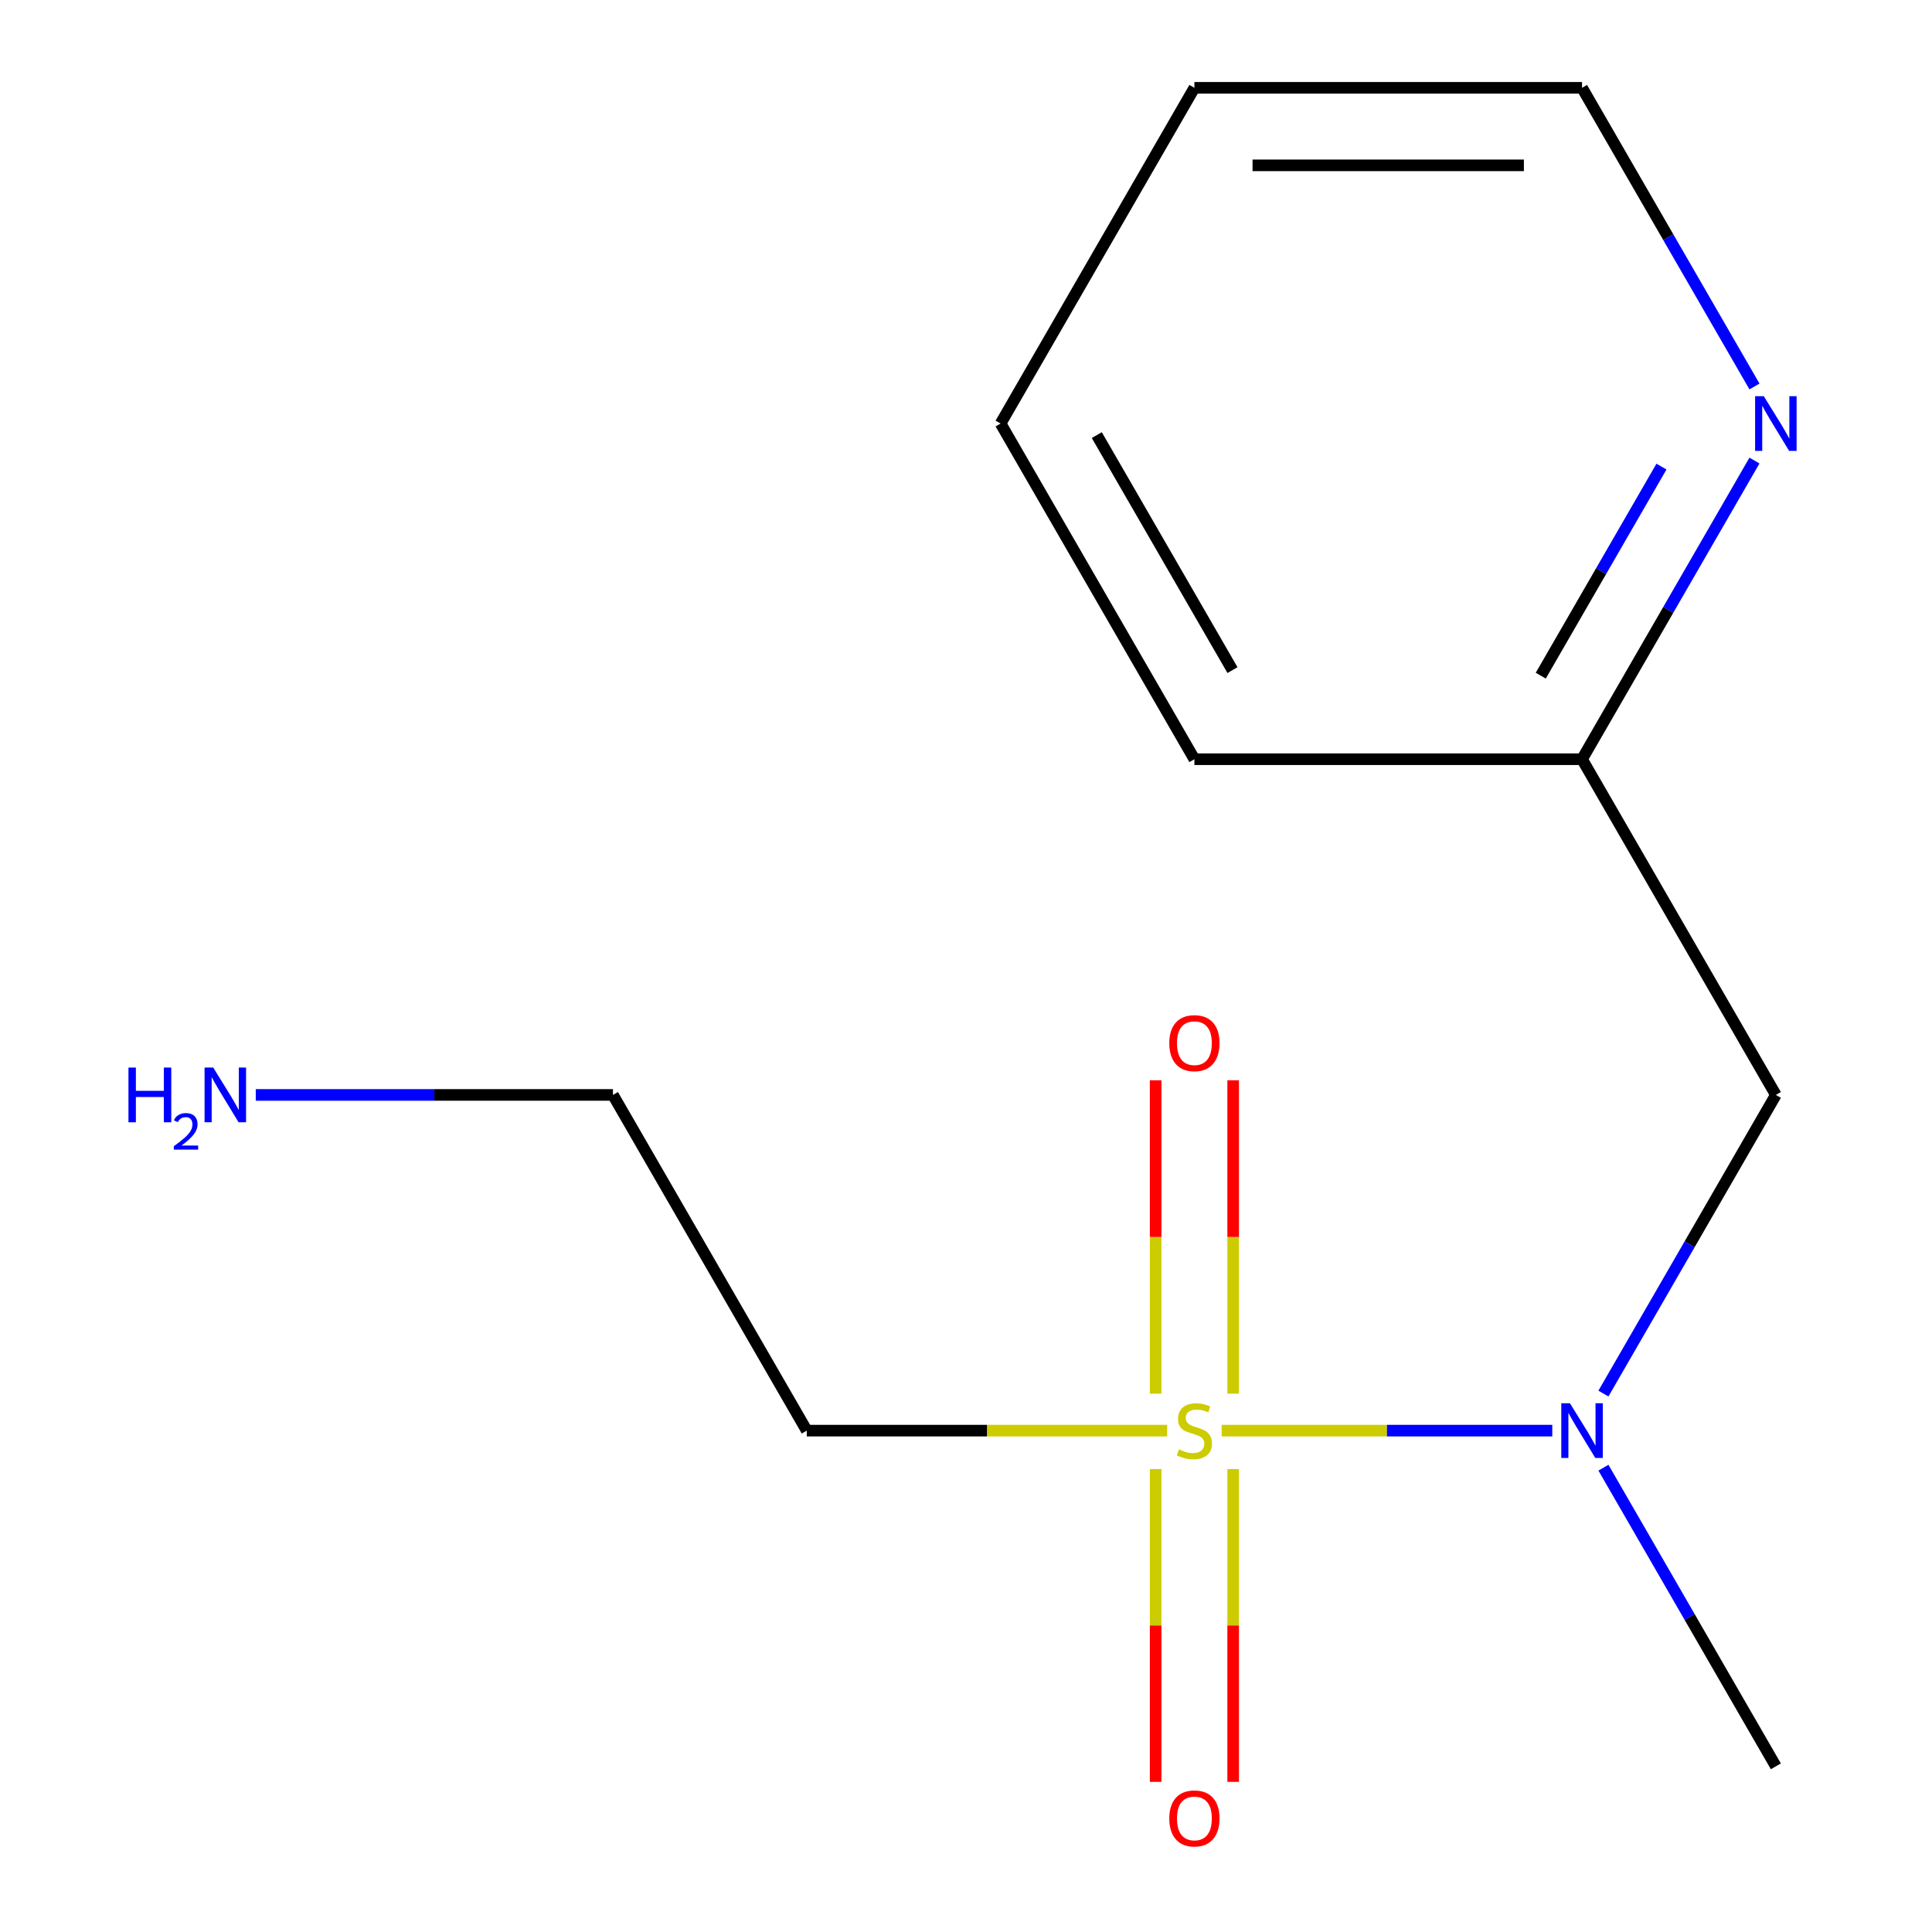 <?xml version='1.0' encoding='iso-8859-1'?>
<svg version='1.1' baseProfile='full'
              xmlns='http://www.w3.org/2000/svg'
                      xmlns:rdkit='http://www.rdkit.org/xml'
                      xmlns:xlink='http://www.w3.org/1999/xlink'
                  xml:space='preserve'
width='1000px' height='1000px' viewBox='0 0 1000 1000'>
<!-- END OF HEADER -->
<rect style='opacity:1.0;fill:#FFFFFF;stroke:none' width='1000' height='1000' x='0' y='0'> </rect>
<path class='bond-0' d='M 632.318,740.491 L 717.888,740.491' style='fill:none;fill-rule:evenodd;stroke:#CCCC00;stroke-width:6px;stroke-linecap:butt;stroke-linejoin:miter;stroke-opacity:1' />
<path class='bond-0' d='M 717.888,740.491 L 803.458,740.491' style='fill:none;fill-rule:evenodd;stroke:#0000FF;stroke-width:6px;stroke-linecap:butt;stroke-linejoin:miter;stroke-opacity:1' />
<path class='bond-1' d='M 604.126,740.491 L 510.854,740.491' style='fill:none;fill-rule:evenodd;stroke:#CCCC00;stroke-width:6px;stroke-linecap:butt;stroke-linejoin:miter;stroke-opacity:1' />
<path class='bond-1' d='M 510.854,740.491 L 417.582,740.491' style='fill:none;fill-rule:evenodd;stroke:#000000;stroke-width:6px;stroke-linecap:butt;stroke-linejoin:miter;stroke-opacity:1' />
<path class='bond-3' d='M 638.286,721.355 L 638.286,640.252' style='fill:none;fill-rule:evenodd;stroke:#CCCC00;stroke-width:6px;stroke-linecap:butt;stroke-linejoin:miter;stroke-opacity:1' />
<path class='bond-3' d='M 638.286,640.252 L 638.286,559.149' style='fill:none;fill-rule:evenodd;stroke:#FF0000;stroke-width:6px;stroke-linecap:butt;stroke-linejoin:miter;stroke-opacity:1' />
<path class='bond-3' d='M 598.158,721.355 L 598.158,640.252' style='fill:none;fill-rule:evenodd;stroke:#CCCC00;stroke-width:6px;stroke-linecap:butt;stroke-linejoin:miter;stroke-opacity:1' />
<path class='bond-3' d='M 598.158,640.252 L 598.158,559.149' style='fill:none;fill-rule:evenodd;stroke:#FF0000;stroke-width:6px;stroke-linecap:butt;stroke-linejoin:miter;stroke-opacity:1' />
<path class='bond-4' d='M 598.158,760.387 L 598.158,841.339' style='fill:none;fill-rule:evenodd;stroke:#CCCC00;stroke-width:6px;stroke-linecap:butt;stroke-linejoin:miter;stroke-opacity:1' />
<path class='bond-4' d='M 598.158,841.339 L 598.158,922.292' style='fill:none;fill-rule:evenodd;stroke:#FF0000;stroke-width:6px;stroke-linecap:butt;stroke-linejoin:miter;stroke-opacity:1' />
<path class='bond-4' d='M 638.286,760.387 L 638.286,841.339' style='fill:none;fill-rule:evenodd;stroke:#CCCC00;stroke-width:6px;stroke-linecap:butt;stroke-linejoin:miter;stroke-opacity:1' />
<path class='bond-4' d='M 638.286,841.339 L 638.286,922.292' style='fill:none;fill-rule:evenodd;stroke:#FF0000;stroke-width:6px;stroke-linecap:butt;stroke-linejoin:miter;stroke-opacity:1' />
<path class='bond-2' d='M 829.933,721.315 L 874.557,644.023' style='fill:none;fill-rule:evenodd;stroke:#0000FF;stroke-width:6px;stroke-linecap:butt;stroke-linejoin:miter;stroke-opacity:1' />
<path class='bond-2' d='M 874.557,644.023 L 919.181,566.732' style='fill:none;fill-rule:evenodd;stroke:#000000;stroke-width:6px;stroke-linecap:butt;stroke-linejoin:miter;stroke-opacity:1' />
<path class='bond-9' d='M 829.933,759.667 L 874.557,836.958' style='fill:none;fill-rule:evenodd;stroke:#0000FF;stroke-width:6px;stroke-linecap:butt;stroke-linejoin:miter;stroke-opacity:1' />
<path class='bond-9' d='M 874.557,836.958 L 919.181,914.25' style='fill:none;fill-rule:evenodd;stroke:#000000;stroke-width:6px;stroke-linecap:butt;stroke-linejoin:miter;stroke-opacity:1' />
<path class='bond-8' d='M 417.582,740.491 L 317.262,566.732' style='fill:none;fill-rule:evenodd;stroke:#000000;stroke-width:6px;stroke-linecap:butt;stroke-linejoin:miter;stroke-opacity:1' />
<path class='bond-6' d='M 919.181,566.732 L 818.861,392.973' style='fill:none;fill-rule:evenodd;stroke:#000000;stroke-width:6px;stroke-linecap:butt;stroke-linejoin:miter;stroke-opacity:1' />
<path class='bond-5' d='M 908.11,238.39 L 863.486,315.681' style='fill:none;fill-rule:evenodd;stroke:#0000FF;stroke-width:6px;stroke-linecap:butt;stroke-linejoin:miter;stroke-opacity:1' />
<path class='bond-5' d='M 863.486,315.681 L 818.861,392.973' style='fill:none;fill-rule:evenodd;stroke:#000000;stroke-width:6px;stroke-linecap:butt;stroke-linejoin:miter;stroke-opacity:1' />
<path class='bond-5' d='M 859.971,241.513 L 828.734,295.617' style='fill:none;fill-rule:evenodd;stroke:#0000FF;stroke-width:6px;stroke-linecap:butt;stroke-linejoin:miter;stroke-opacity:1' />
<path class='bond-5' d='M 828.734,295.617 L 797.497,349.721' style='fill:none;fill-rule:evenodd;stroke:#000000;stroke-width:6px;stroke-linecap:butt;stroke-linejoin:miter;stroke-opacity:1' />
<path class='bond-10' d='M 908.11,200.038 L 863.486,122.746' style='fill:none;fill-rule:evenodd;stroke:#0000FF;stroke-width:6px;stroke-linecap:butt;stroke-linejoin:miter;stroke-opacity:1' />
<path class='bond-10' d='M 863.486,122.746 L 818.861,45.455' style='fill:none;fill-rule:evenodd;stroke:#000000;stroke-width:6px;stroke-linecap:butt;stroke-linejoin:miter;stroke-opacity:1' />
<path class='bond-11' d='M 818.861,392.973 L 618.222,392.973' style='fill:none;fill-rule:evenodd;stroke:#000000;stroke-width:6px;stroke-linecap:butt;stroke-linejoin:miter;stroke-opacity:1' />
<path class='bond-7' d='M 132.379,566.732 L 224.821,566.732' style='fill:none;fill-rule:evenodd;stroke:#0000FF;stroke-width:6px;stroke-linecap:butt;stroke-linejoin:miter;stroke-opacity:1' />
<path class='bond-7' d='M 224.821,566.732 L 317.262,566.732' style='fill:none;fill-rule:evenodd;stroke:#000000;stroke-width:6px;stroke-linecap:butt;stroke-linejoin:miter;stroke-opacity:1' />
<path class='bond-14' d='M 818.861,45.455 L 618.222,45.455' style='fill:none;fill-rule:evenodd;stroke:#000000;stroke-width:6px;stroke-linecap:butt;stroke-linejoin:miter;stroke-opacity:1' />
<path class='bond-14' d='M 788.765,85.582 L 648.318,85.582' style='fill:none;fill-rule:evenodd;stroke:#000000;stroke-width:6px;stroke-linecap:butt;stroke-linejoin:miter;stroke-opacity:1' />
<path class='bond-13' d='M 618.222,392.973 L 517.902,219.214' style='fill:none;fill-rule:evenodd;stroke:#000000;stroke-width:6px;stroke-linecap:butt;stroke-linejoin:miter;stroke-opacity:1' />
<path class='bond-13' d='M 637.926,346.845 L 567.702,225.213' style='fill:none;fill-rule:evenodd;stroke:#000000;stroke-width:6px;stroke-linecap:butt;stroke-linejoin:miter;stroke-opacity:1' />
<path class='bond-12' d='M 618.222,45.455 L 517.902,219.214' style='fill:none;fill-rule:evenodd;stroke:#000000;stroke-width:6px;stroke-linecap:butt;stroke-linejoin:miter;stroke-opacity:1' />
<path  class='atom-0' d='M 610.222 750.211
Q 610.542 750.331, 611.862 750.891
Q 613.182 751.451, 614.622 751.811
Q 616.102 752.131, 617.542 752.131
Q 620.222 752.131, 621.782 750.851
Q 623.342 749.531, 623.342 747.251
Q 623.342 745.691, 622.542 744.731
Q 621.782 743.771, 620.582 743.251
Q 619.382 742.731, 617.382 742.131
Q 614.862 741.371, 613.342 740.651
Q 611.862 739.931, 610.782 738.411
Q 609.742 736.891, 609.742 734.331
Q 609.742 730.771, 612.142 728.571
Q 614.582 726.371, 619.382 726.371
Q 622.662 726.371, 626.382 727.931
L 625.462 731.011
Q 622.062 729.611, 619.502 729.611
Q 616.742 729.611, 615.222 730.771
Q 613.702 731.891, 613.742 733.851
Q 613.742 735.371, 614.502 736.291
Q 615.302 737.211, 616.422 737.731
Q 617.582 738.251, 619.502 738.851
Q 622.062 739.651, 623.582 740.451
Q 625.102 741.251, 626.182 742.891
Q 627.302 744.491, 627.302 747.251
Q 627.302 751.171, 624.662 753.291
Q 622.062 755.371, 617.702 755.371
Q 615.182 755.371, 613.262 754.811
Q 611.382 754.291, 609.142 753.371
L 610.222 750.211
' fill='#CCCC00'/>
<path  class='atom-1' d='M 812.601 726.331
L 821.881 741.331
Q 822.801 742.811, 824.281 745.491
Q 825.761 748.171, 825.841 748.331
L 825.841 726.331
L 829.601 726.331
L 829.601 754.651
L 825.721 754.651
L 815.761 738.251
Q 814.601 736.331, 813.361 734.131
Q 812.161 731.931, 811.801 731.251
L 811.801 754.651
L 808.121 754.651
L 808.121 726.331
L 812.601 726.331
' fill='#0000FF'/>
<path  class='atom-4' d='M 605.222 539.931
Q 605.222 533.131, 608.582 529.331
Q 611.942 525.531, 618.222 525.531
Q 624.502 525.531, 627.862 529.331
Q 631.222 533.131, 631.222 539.931
Q 631.222 546.811, 627.822 550.731
Q 624.422 554.611, 618.222 554.611
Q 611.982 554.611, 608.582 550.731
Q 605.222 546.851, 605.222 539.931
M 618.222 551.411
Q 622.542 551.411, 624.862 548.531
Q 627.222 545.611, 627.222 539.931
Q 627.222 534.371, 624.862 531.571
Q 622.542 528.731, 618.222 528.731
Q 613.902 528.731, 611.542 531.531
Q 609.222 534.331, 609.222 539.931
Q 609.222 545.651, 611.542 548.531
Q 613.902 551.411, 618.222 551.411
' fill='#FF0000'/>
<path  class='atom-5' d='M 605.222 941.21
Q 605.222 934.41, 608.582 930.61
Q 611.942 926.81, 618.222 926.81
Q 624.502 926.81, 627.862 930.61
Q 631.222 934.41, 631.222 941.21
Q 631.222 948.09, 627.822 952.01
Q 624.422 955.89, 618.222 955.89
Q 611.982 955.89, 608.582 952.01
Q 605.222 948.13, 605.222 941.21
M 618.222 952.69
Q 622.542 952.69, 624.862 949.81
Q 627.222 946.89, 627.222 941.21
Q 627.222 935.65, 624.862 932.85
Q 622.542 930.01, 618.222 930.01
Q 613.902 930.01, 611.542 932.81
Q 609.222 935.61, 609.222 941.21
Q 609.222 946.93, 611.542 949.81
Q 613.902 952.69, 618.222 952.69
' fill='#FF0000'/>
<path  class='atom-6' d='M 912.921 205.054
L 922.201 220.054
Q 923.121 221.534, 924.601 224.214
Q 926.081 226.894, 926.161 227.054
L 926.161 205.054
L 929.921 205.054
L 929.921 233.374
L 926.041 233.374
L 916.081 216.974
Q 914.921 215.054, 913.681 212.854
Q 912.481 210.654, 912.121 209.974
L 912.121 233.374
L 908.441 233.374
L 908.441 205.054
L 912.921 205.054
' fill='#0000FF'/>
<path  class='atom-8' d='M 66.49 552.572
L 70.33 552.572
L 70.33 564.612
L 84.81 564.612
L 84.81 552.572
L 88.65 552.572
L 88.65 580.892
L 84.81 580.892
L 84.81 567.812
L 70.33 567.812
L 70.33 580.892
L 66.49 580.892
L 66.49 552.572
' fill='#0000FF'/>
<path  class='atom-8' d='M 90.023 579.898
Q 90.709 578.129, 92.346 577.152
Q 93.983 576.149, 96.253 576.149
Q 99.078 576.149, 100.662 577.68
Q 102.246 579.212, 102.246 581.931
Q 102.246 584.703, 100.187 587.29
Q 98.154 589.877, 93.93 592.94
L 102.563 592.94
L 102.563 595.052
L 89.97 595.052
L 89.97 593.283
Q 93.455 590.801, 95.514 588.953
Q 97.6 587.105, 98.603 585.442
Q 99.606 583.779, 99.606 582.063
Q 99.606 580.268, 98.708 579.264
Q 97.811 578.261, 96.253 578.261
Q 94.748 578.261, 93.745 578.868
Q 92.742 579.476, 92.029 580.822
L 90.023 579.898
' fill='#0000FF'/>
<path  class='atom-8' d='M 110.363 552.572
L 119.643 567.572
Q 120.563 569.052, 122.043 571.732
Q 123.523 574.412, 123.603 574.572
L 123.603 552.572
L 127.363 552.572
L 127.363 580.892
L 123.483 580.892
L 113.523 564.492
Q 112.363 562.572, 111.123 560.372
Q 109.923 558.172, 109.563 557.492
L 109.563 580.892
L 105.883 580.892
L 105.883 552.572
L 110.363 552.572
' fill='#0000FF'/>
</svg>
